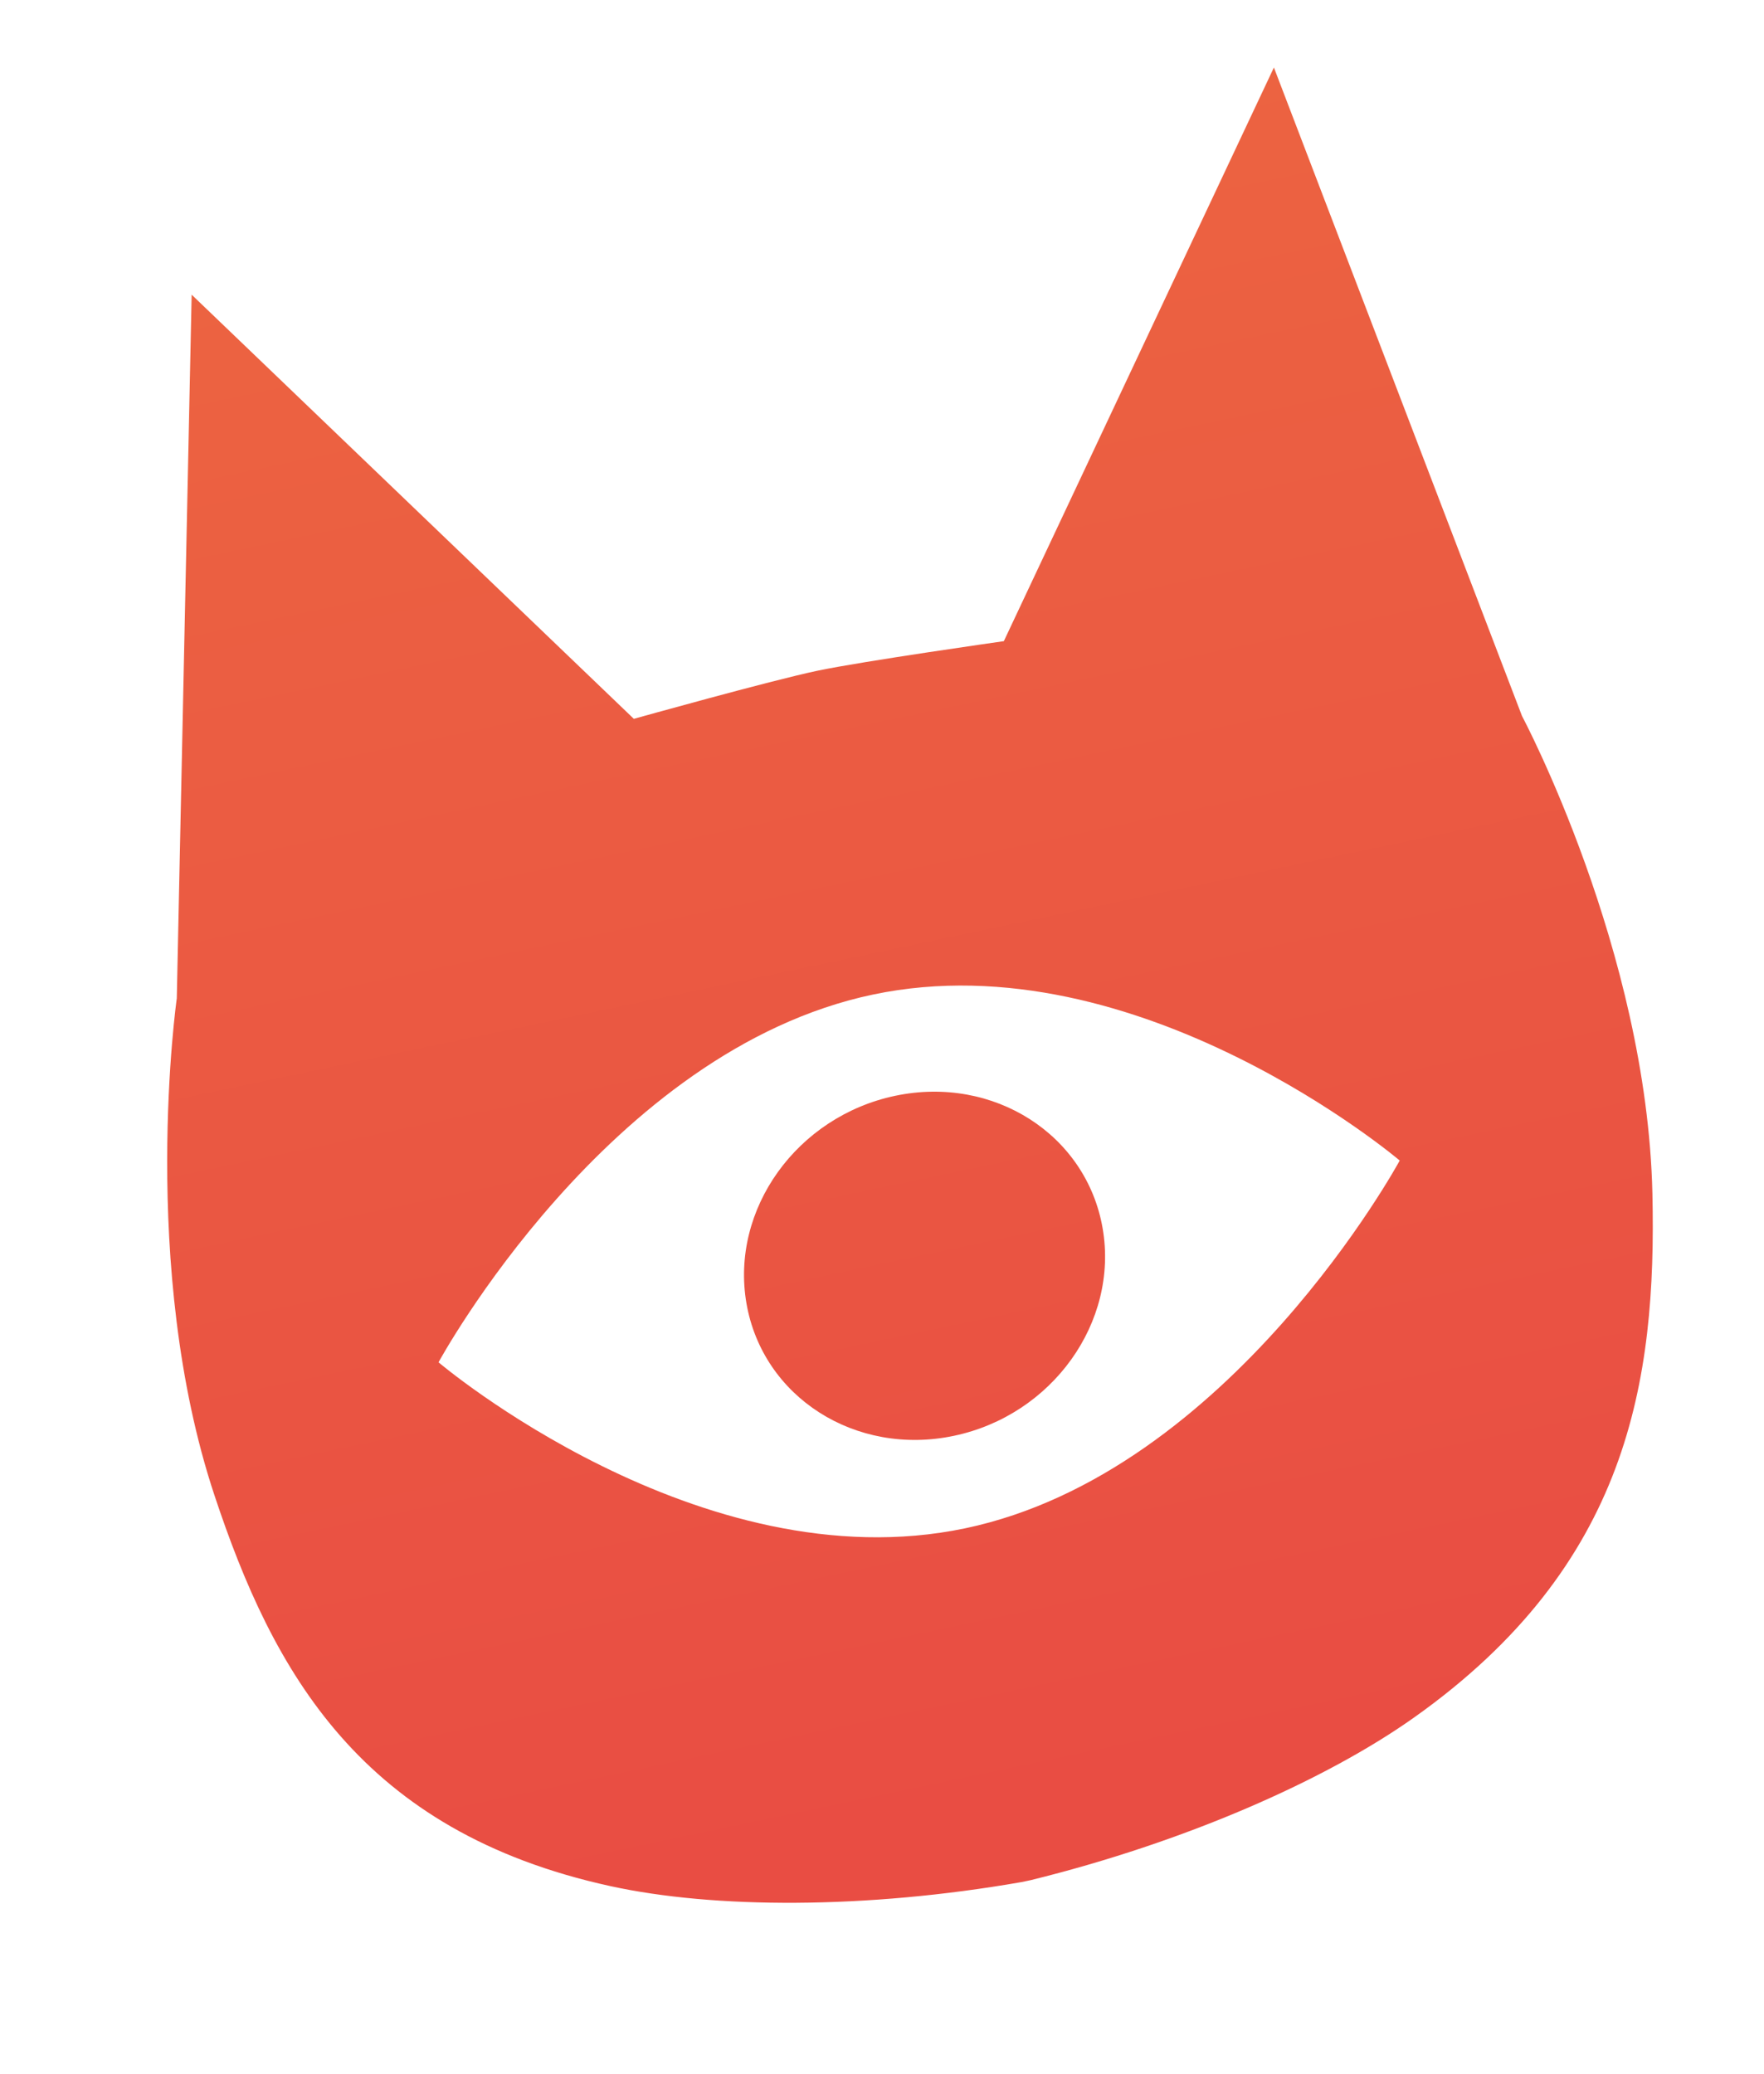 <?xml version="1.0" encoding="UTF-8"?> <svg xmlns="http://www.w3.org/2000/svg" width="114" height="134" viewBox="0 0 114 134" fill="none"><path d="M98.361 46.267L82.327 4.362L64.874 41.431C64.874 41.431 55.812 42.715 52.815 43.344C49.818 43.973 40.962 46.45 40.962 46.45L12.386 19.042L11.425 64.514C11.425 64.514 8.959 81.869 13.858 96.62C17.643 108.024 23.306 118.35 39.452 121.879C46.138 123.34 55.947 123.373 66.011 121.618L66.603 121.494C76.54 119.05 85.661 115.044 91.393 110.977C105.244 101.152 107.063 89.247 106.788 77.115C106.434 61.41 98.361 46.267 98.361 46.267ZM62.374 98.757C45.223 102.357 28.34 88.03 28.34 88.03C28.34 88.03 39.273 67.865 56.424 64.265C73.576 60.665 90.458 74.992 90.458 74.992C90.458 74.992 79.526 95.157 62.374 98.757Z" fill="url(#paint0_linear_139_5736)"></path><path d="M61.643 92.781C68 91.446 72.305 85.445 71.26 79.377C70.214 73.309 64.212 69.473 57.855 70.808C51.498 72.143 47.193 78.144 48.239 84.212C49.284 90.28 55.286 94.117 61.643 92.781Z" fill="url(#paint1_linear_139_5736)"></path><defs><linearGradient id="paint0_linear_139_5736" x1="-2.274" y1="-276" x2="79.523" y2="113.712" gradientUnits="userSpaceOnUse"><stop stop-color="#F9B03D"></stop><stop offset="0.12" stop-color="#F6A23D"></stop><stop offset="0.72" stop-color="#EC6441"></stop><stop offset="1" stop-color="#E94D43"></stop></linearGradient><linearGradient id="paint1_linear_139_5736" x1="-1.653" y1="-274.427" x2="79.902" y2="113.864" gradientUnits="userSpaceOnUse"><stop stop-color="#F9B03D"></stop><stop offset="0.12" stop-color="#F6A23D"></stop><stop offset="0.72" stop-color="#EC6441"></stop><stop offset="1" stop-color="#E94D43"></stop></linearGradient></defs></svg> 